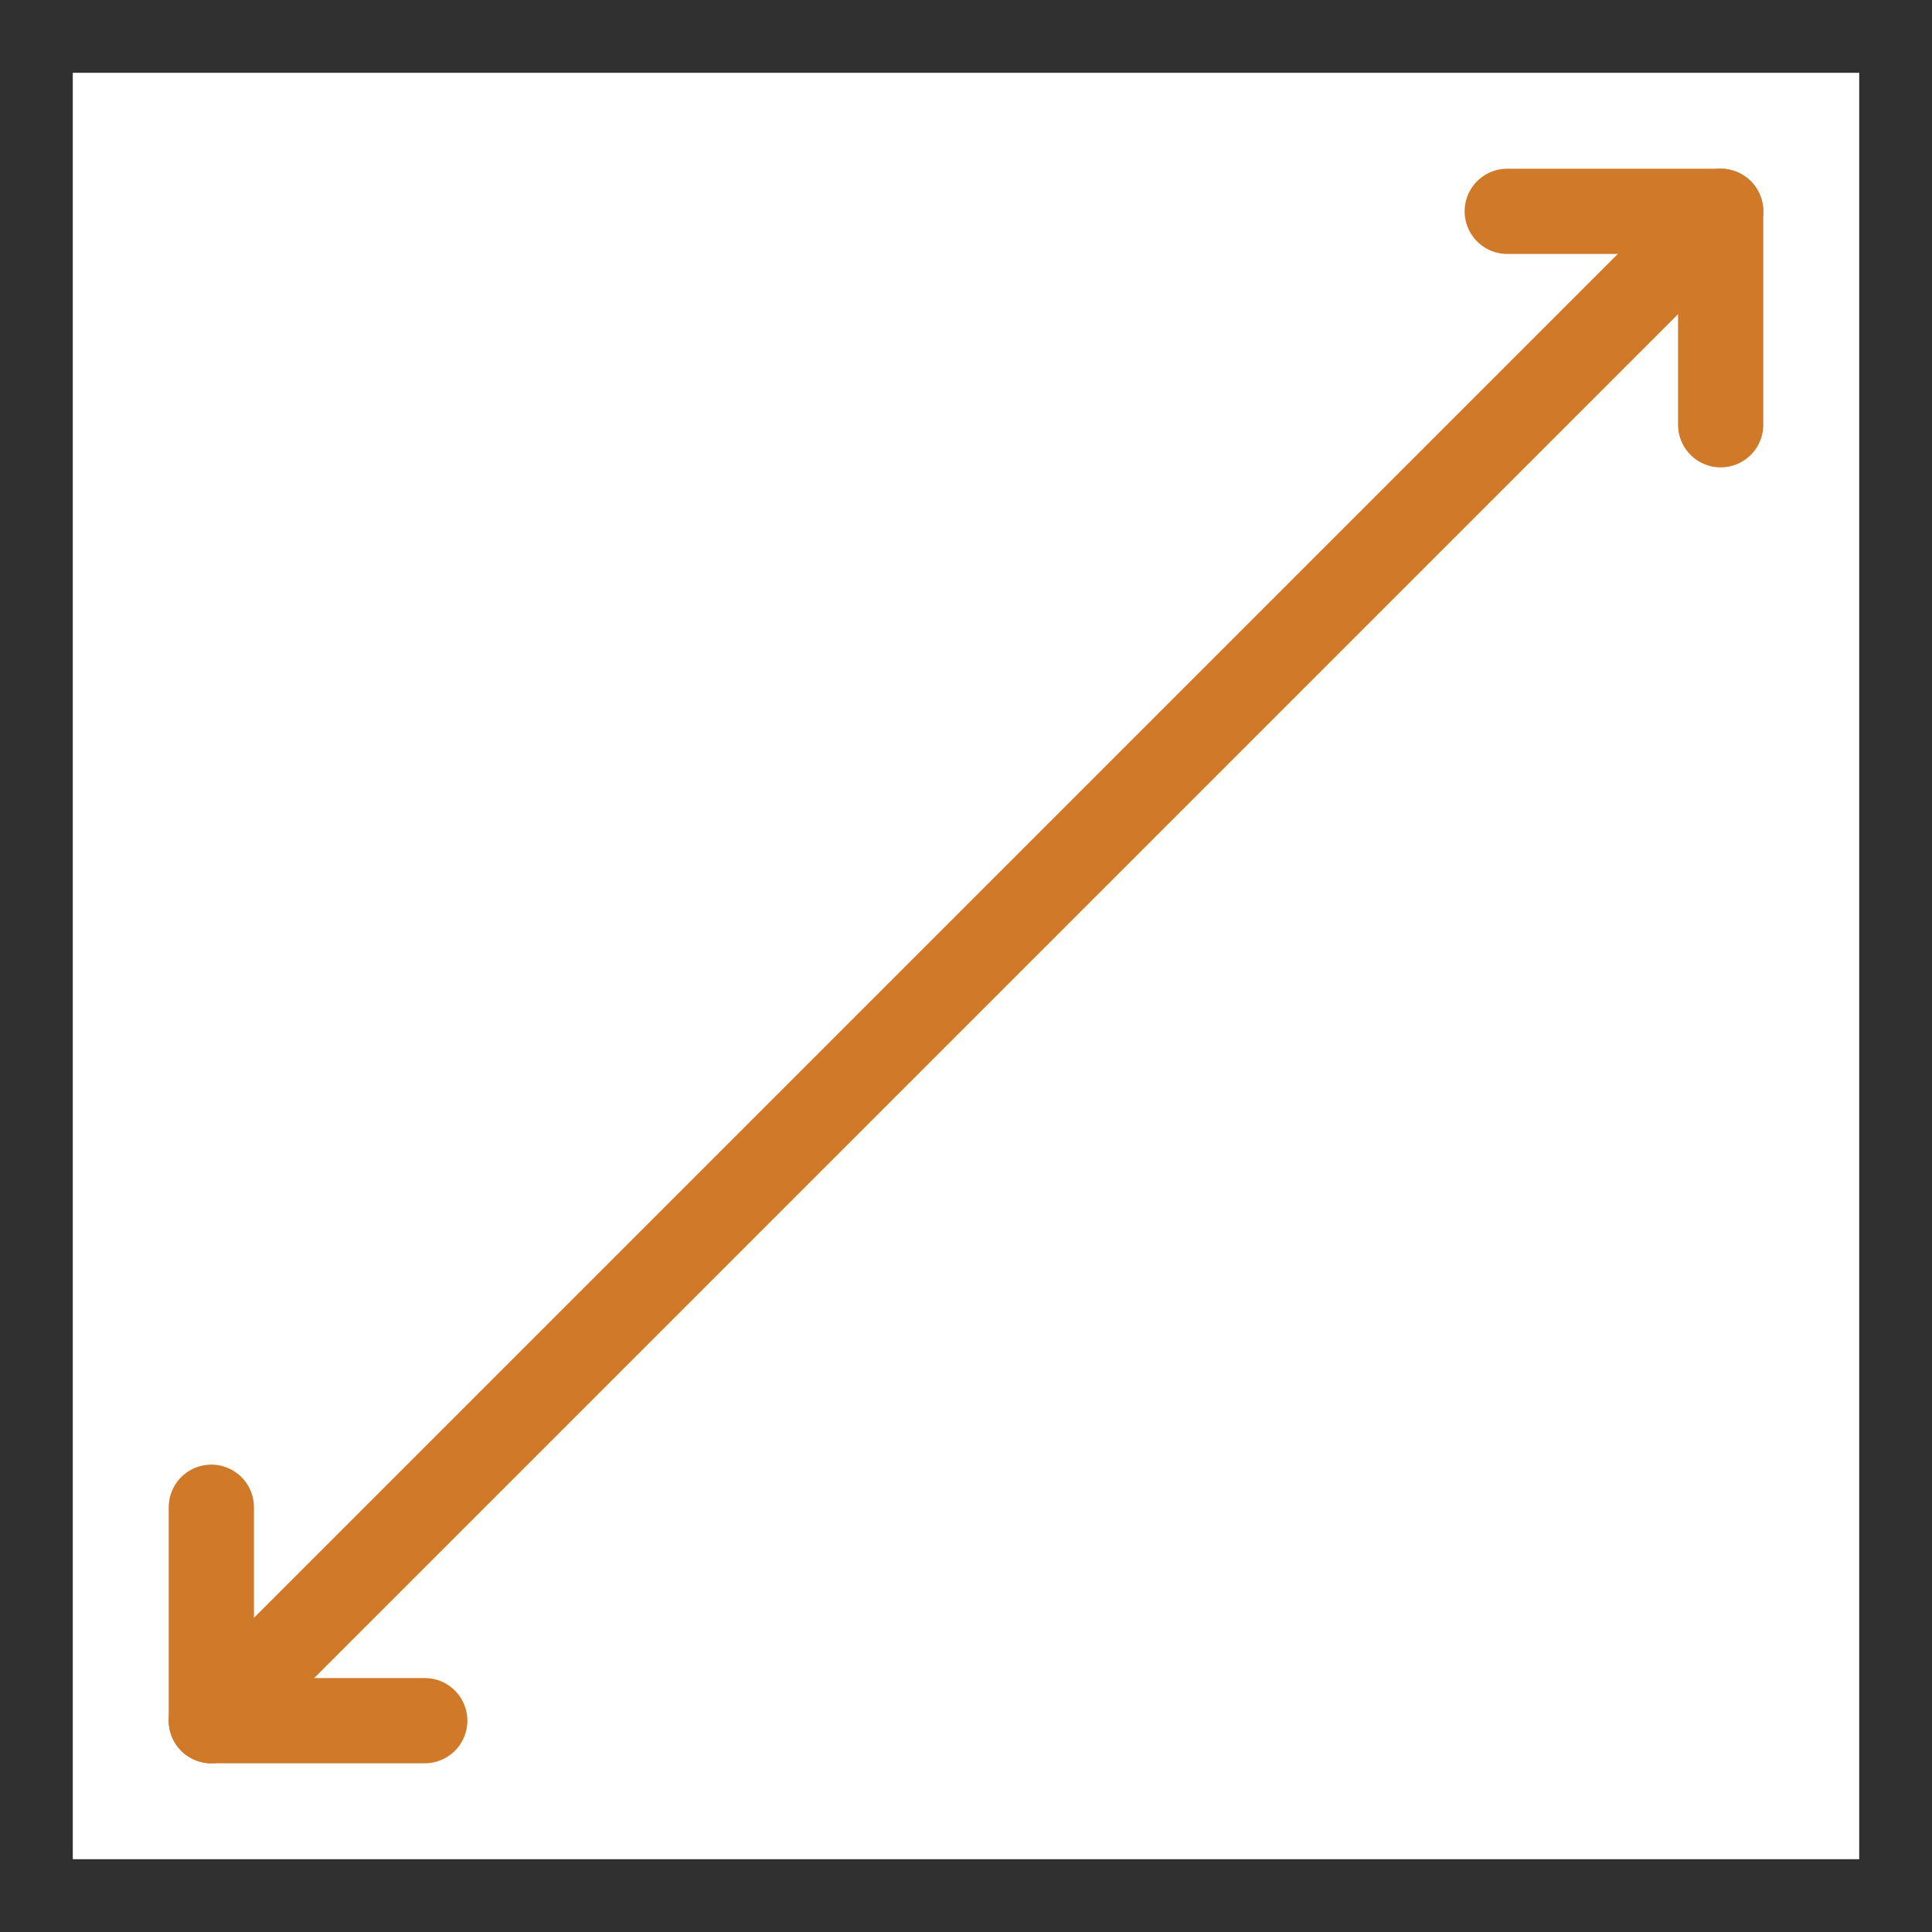 <svg width="34" height="34" viewBox="0 0 34 34" fill="none" xmlns="http://www.w3.org/2000/svg">
<g clip-path="url(#clip0_885_1476)">
<path d="M33.469 0.531H0.531V33.469H33.469V0.531Z" stroke="#303030" stroke-width="1.5" stroke-linecap="round" stroke-linejoin="round"/>
<path d="M3.719 30.281L30.281 3.719" stroke="#D07929" stroke-width="1.5" stroke-linecap="round" stroke-linejoin="round"/>
<path d="M7.475 30.281H3.719V26.525" stroke="#D07929" stroke-width="1.5" stroke-linecap="round" stroke-linejoin="round"/>
<path d="M30.281 7.475V3.719H26.525" stroke="#D07929" stroke-width="1.5" stroke-linecap="round" stroke-linejoin="round"/>
</g>
<defs>
<clipPath id="clip0_885_1476">
<rect width="34" height="34" fill="white"/>
</clipPath>
</defs>
</svg>
